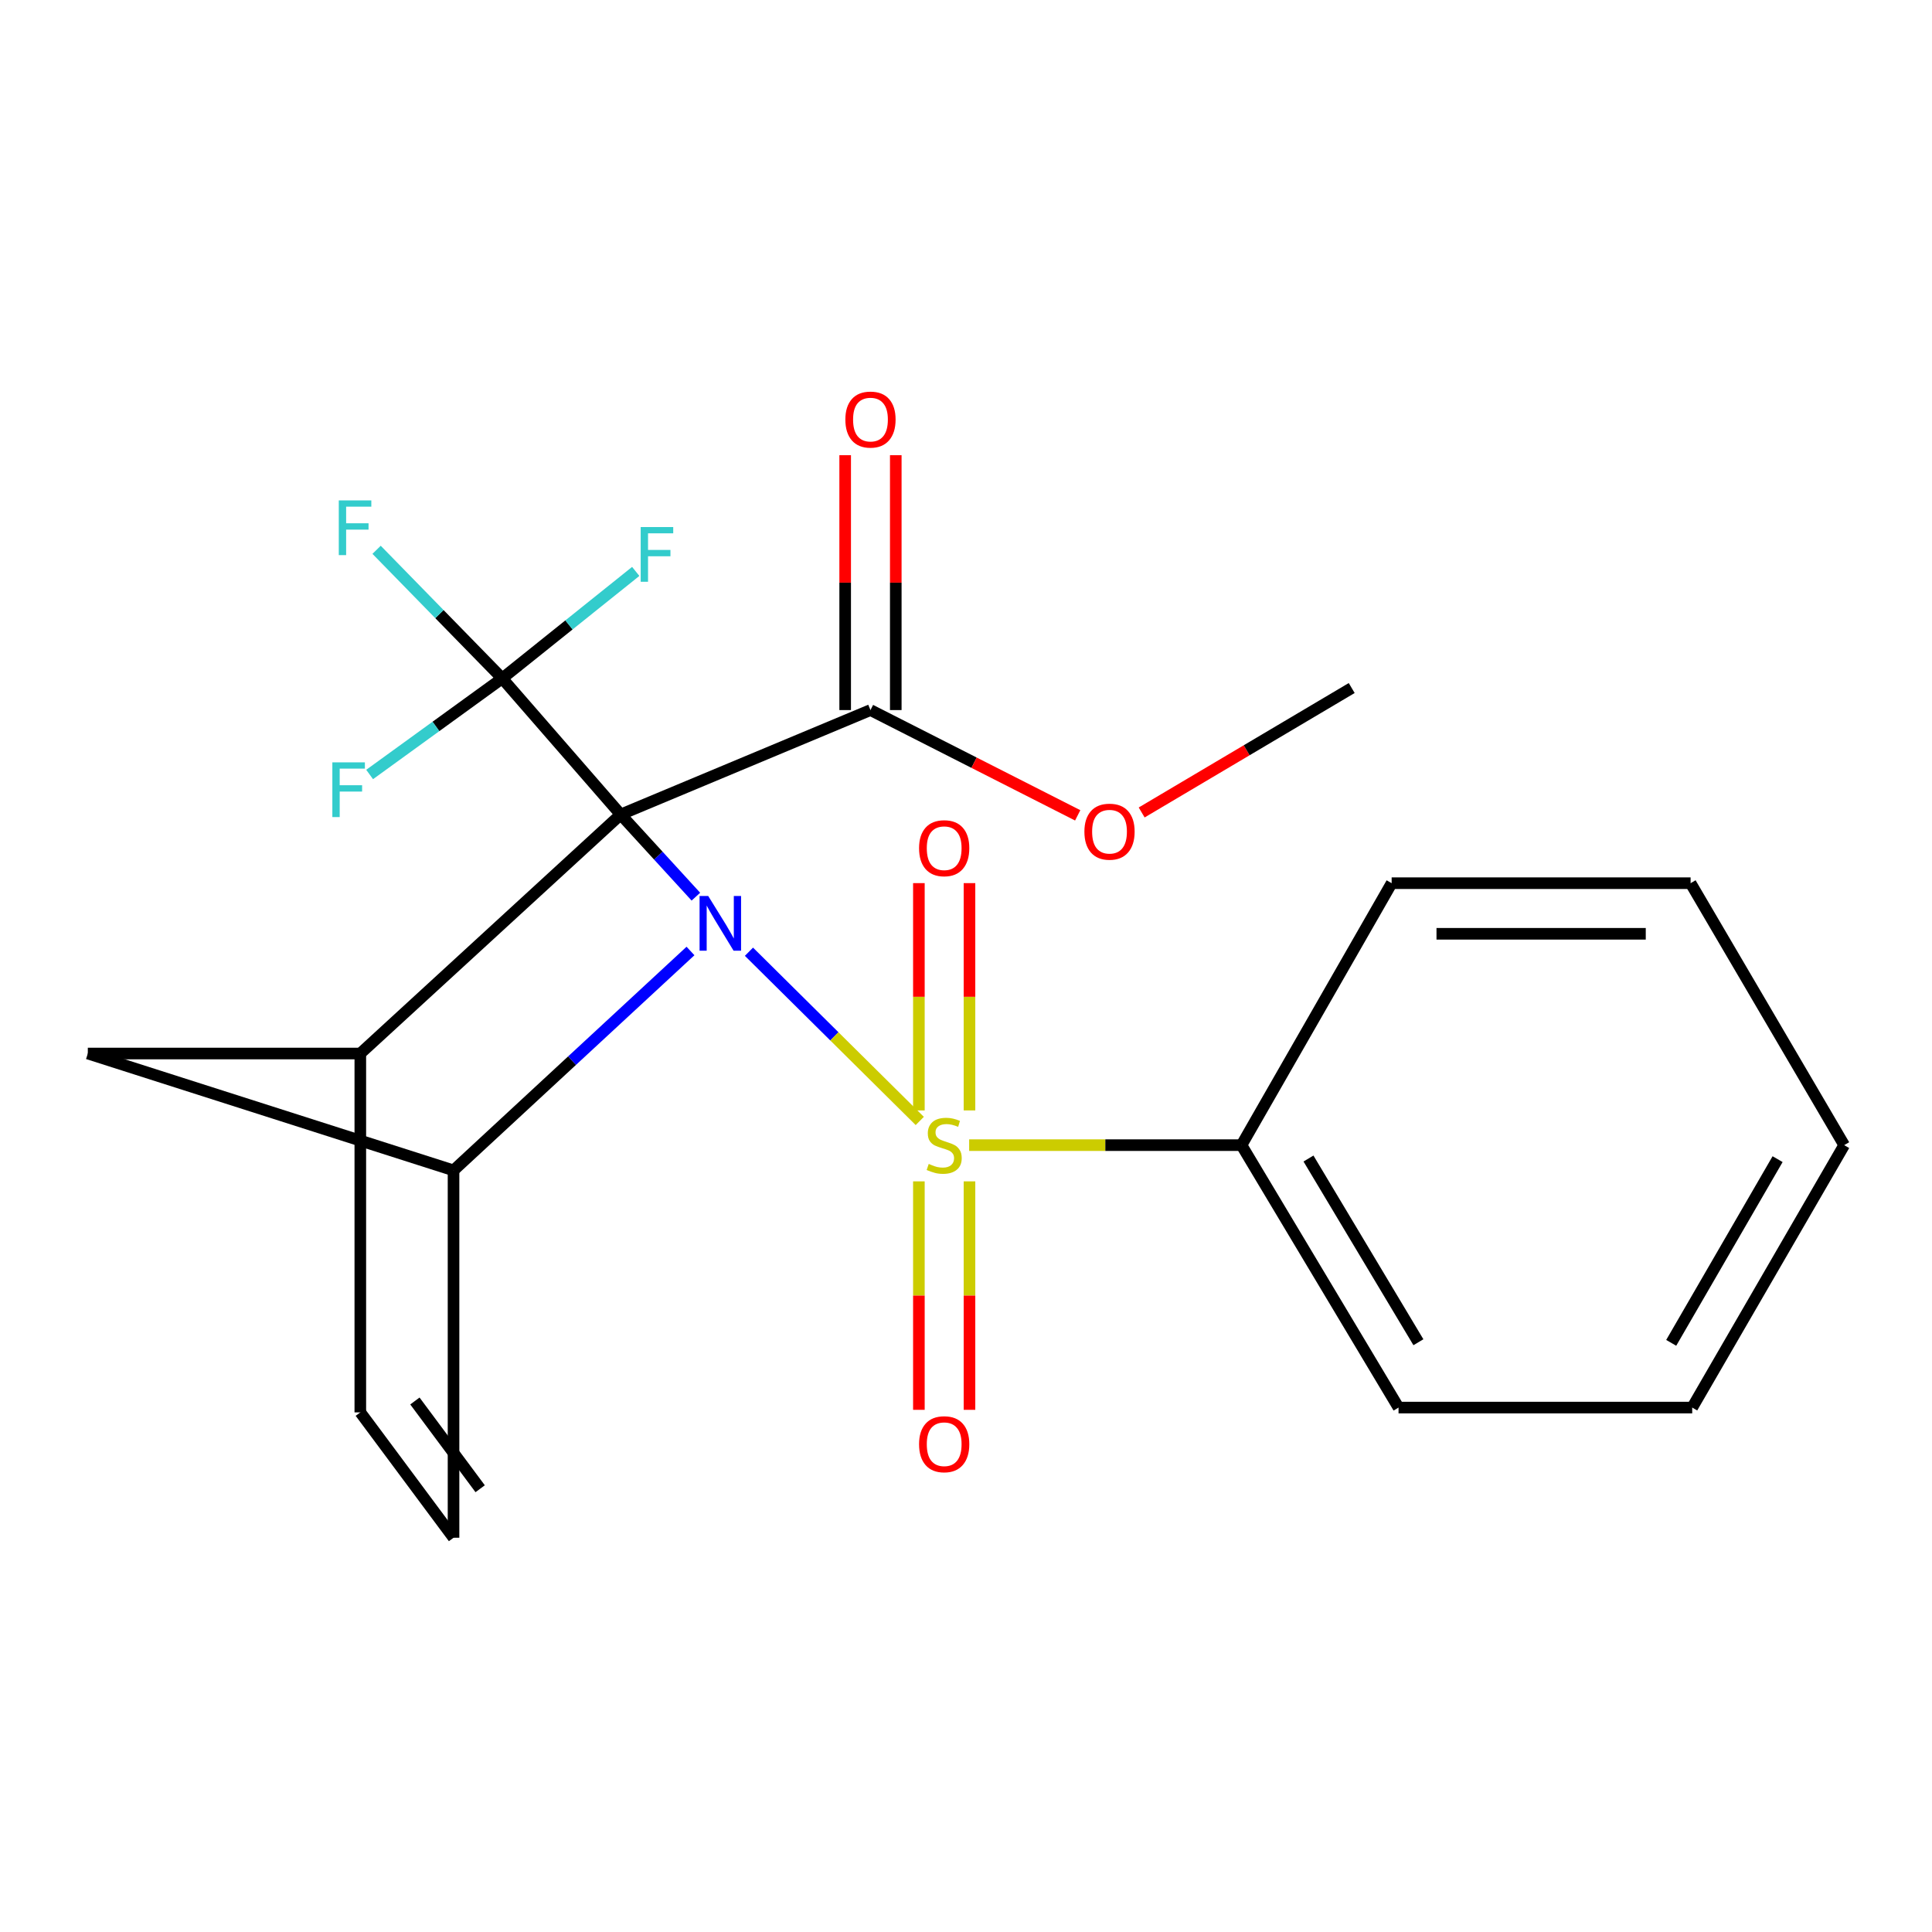 <?xml version='1.0' encoding='iso-8859-1'?>
<svg version='1.1' baseProfile='full'
              xmlns='http://www.w3.org/2000/svg'
                      xmlns:rdkit='http://www.rdkit.org/xml'
                      xmlns:xlink='http://www.w3.org/1999/xlink'
                  xml:space='preserve'
width='1000px' height='1000px' viewBox='0 0 1000 1000'>
<!-- END OF HEADER -->
<rect style='opacity:1.0;fill:#FFFFFF;stroke:none' width='1000' height='1000' x='0' y='0'> </rect>
<path class='bond-0' d='M 387.656,492.611 L 431.864,536.408' style='fill:none;fill-rule:evenodd;stroke:#0000FF;stroke-width:6px;stroke-linecap:butt;stroke-linejoin:miter;stroke-opacity:1' />
<path class='bond-0' d='M 431.864,536.408 L 476.072,580.205' style='fill:none;fill-rule:evenodd;stroke:#CCCC00;stroke-width:6px;stroke-linecap:butt;stroke-linejoin:miter;stroke-opacity:1' />
<path class='bond-1' d='M 360.189,464.111 L 340.729,442.85' style='fill:none;fill-rule:evenodd;stroke:#0000FF;stroke-width:6px;stroke-linecap:butt;stroke-linejoin:miter;stroke-opacity:1' />
<path class='bond-1' d='M 340.729,442.85 L 321.27,421.589' style='fill:none;fill-rule:evenodd;stroke:#000000;stroke-width:6px;stroke-linecap:butt;stroke-linejoin:miter;stroke-opacity:1' />
<path class='bond-2' d='M 357.394,492.232 L 296.071,549.011' style='fill:none;fill-rule:evenodd;stroke:#0000FF;stroke-width:6px;stroke-linecap:butt;stroke-linejoin:miter;stroke-opacity:1' />
<path class='bond-2' d='M 296.071,549.011 L 234.749,605.791' style='fill:none;fill-rule:evenodd;stroke:#000000;stroke-width:6px;stroke-linecap:butt;stroke-linejoin:miter;stroke-opacity:1' />
<path class='bond-9' d='M 475.612,611.472 L 475.612,670.599' style='fill:none;fill-rule:evenodd;stroke:#CCCC00;stroke-width:6px;stroke-linecap:butt;stroke-linejoin:miter;stroke-opacity:1' />
<path class='bond-9' d='M 475.612,670.599 L 475.612,729.726' style='fill:none;fill-rule:evenodd;stroke:#FF0000;stroke-width:6px;stroke-linecap:butt;stroke-linejoin:miter;stroke-opacity:1' />
<path class='bond-9' d='M 501.804,611.472 L 501.804,670.599' style='fill:none;fill-rule:evenodd;stroke:#CCCC00;stroke-width:6px;stroke-linecap:butt;stroke-linejoin:miter;stroke-opacity:1' />
<path class='bond-9' d='M 501.804,670.599 L 501.804,729.726' style='fill:none;fill-rule:evenodd;stroke:#FF0000;stroke-width:6px;stroke-linecap:butt;stroke-linejoin:miter;stroke-opacity:1' />
<path class='bond-10' d='M 501.804,574.76 L 501.804,515.932' style='fill:none;fill-rule:evenodd;stroke:#CCCC00;stroke-width:6px;stroke-linecap:butt;stroke-linejoin:miter;stroke-opacity:1' />
<path class='bond-10' d='M 501.804,515.932 L 501.804,457.104' style='fill:none;fill-rule:evenodd;stroke:#FF0000;stroke-width:6px;stroke-linecap:butt;stroke-linejoin:miter;stroke-opacity:1' />
<path class='bond-10' d='M 475.612,574.76 L 475.612,515.932' style='fill:none;fill-rule:evenodd;stroke:#CCCC00;stroke-width:6px;stroke-linecap:butt;stroke-linejoin:miter;stroke-opacity:1' />
<path class='bond-10' d='M 475.612,515.932 L 475.612,457.104' style='fill:none;fill-rule:evenodd;stroke:#FF0000;stroke-width:6px;stroke-linecap:butt;stroke-linejoin:miter;stroke-opacity:1' />
<path class='bond-11' d='M 501.636,592.724 L 572.118,592.724' style='fill:none;fill-rule:evenodd;stroke:#CCCC00;stroke-width:6px;stroke-linecap:butt;stroke-linejoin:miter;stroke-opacity:1' />
<path class='bond-11' d='M 572.118,592.724 L 642.6,592.724' style='fill:none;fill-rule:evenodd;stroke:#000000;stroke-width:6px;stroke-linecap:butt;stroke-linejoin:miter;stroke-opacity:1' />
<path class='bond-3' d='M 321.27,421.589 L 259.951,351.133' style='fill:none;fill-rule:evenodd;stroke:#000000;stroke-width:6px;stroke-linecap:butt;stroke-linejoin:miter;stroke-opacity:1' />
<path class='bond-4' d='M 321.27,421.589 L 186.498,545.302' style='fill:none;fill-rule:evenodd;stroke:#000000;stroke-width:6px;stroke-linecap:butt;stroke-linejoin:miter;stroke-opacity:1' />
<path class='bond-5' d='M 321.27,421.589 L 450.556,367.532' style='fill:none;fill-rule:evenodd;stroke:#000000;stroke-width:6px;stroke-linecap:butt;stroke-linejoin:miter;stroke-opacity:1' />
<path class='bond-6' d='M 234.749,605.791 L 234.749,795.929' style='fill:none;fill-rule:evenodd;stroke:#000000;stroke-width:6px;stroke-linecap:butt;stroke-linejoin:miter;stroke-opacity:1' />
<path class='bond-8' d='M 234.749,605.791 L 45.455,545.302' style='fill:none;fill-rule:evenodd;stroke:#000000;stroke-width:6px;stroke-linecap:butt;stroke-linejoin:miter;stroke-opacity:1' />
<path class='bond-13' d='M 259.951,351.133 L 294.503,323.449' style='fill:none;fill-rule:evenodd;stroke:#000000;stroke-width:6px;stroke-linecap:butt;stroke-linejoin:miter;stroke-opacity:1' />
<path class='bond-13' d='M 294.503,323.449 L 329.055,295.765' style='fill:none;fill-rule:evenodd;stroke:#33CCCC;stroke-width:6px;stroke-linecap:butt;stroke-linejoin:miter;stroke-opacity:1' />
<path class='bond-14' d='M 259.951,351.133 L 227.437,317.854' style='fill:none;fill-rule:evenodd;stroke:#000000;stroke-width:6px;stroke-linecap:butt;stroke-linejoin:miter;stroke-opacity:1' />
<path class='bond-14' d='M 227.437,317.854 L 194.922,284.575' style='fill:none;fill-rule:evenodd;stroke:#33CCCC;stroke-width:6px;stroke-linecap:butt;stroke-linejoin:miter;stroke-opacity:1' />
<path class='bond-15' d='M 259.951,351.133 L 225.635,376.003' style='fill:none;fill-rule:evenodd;stroke:#000000;stroke-width:6px;stroke-linecap:butt;stroke-linejoin:miter;stroke-opacity:1' />
<path class='bond-15' d='M 225.635,376.003 L 191.319,400.874' style='fill:none;fill-rule:evenodd;stroke:#33CCCC;stroke-width:6px;stroke-linecap:butt;stroke-linejoin:miter;stroke-opacity:1' />
<path class='bond-23' d='M 186.498,545.302 L 45.455,545.302' style='fill:none;fill-rule:evenodd;stroke:#000000;stroke-width:6px;stroke-linecap:butt;stroke-linejoin:miter;stroke-opacity:1' />
<path class='bond-24' d='M 186.498,545.302 L 186.498,731.046' style='fill:none;fill-rule:evenodd;stroke:#000000;stroke-width:6px;stroke-linecap:butt;stroke-linejoin:miter;stroke-opacity:1' />
<path class='bond-12' d='M 463.651,367.532 L 463.651,301.571' style='fill:none;fill-rule:evenodd;stroke:#000000;stroke-width:6px;stroke-linecap:butt;stroke-linejoin:miter;stroke-opacity:1' />
<path class='bond-12' d='M 463.651,301.571 L 463.651,235.61' style='fill:none;fill-rule:evenodd;stroke:#FF0000;stroke-width:6px;stroke-linecap:butt;stroke-linejoin:miter;stroke-opacity:1' />
<path class='bond-12' d='M 437.46,367.532 L 437.46,301.571' style='fill:none;fill-rule:evenodd;stroke:#000000;stroke-width:6px;stroke-linecap:butt;stroke-linejoin:miter;stroke-opacity:1' />
<path class='bond-12' d='M 437.46,301.571 L 437.46,235.61' style='fill:none;fill-rule:evenodd;stroke:#FF0000;stroke-width:6px;stroke-linecap:butt;stroke-linejoin:miter;stroke-opacity:1' />
<path class='bond-16' d='M 450.556,367.532 L 504.185,394.779' style='fill:none;fill-rule:evenodd;stroke:#000000;stroke-width:6px;stroke-linecap:butt;stroke-linejoin:miter;stroke-opacity:1' />
<path class='bond-16' d='M 504.185,394.779 L 557.814,422.025' style='fill:none;fill-rule:evenodd;stroke:#FF0000;stroke-width:6px;stroke-linecap:butt;stroke-linejoin:miter;stroke-opacity:1' />
<path class='bond-7' d='M 234.749,795.929 L 186.498,731.046' style='fill:none;fill-rule:evenodd;stroke:#000000;stroke-width:6px;stroke-linecap:butt;stroke-linejoin:miter;stroke-opacity:1' />
<path class='bond-7' d='M 248.529,770.567 L 214.753,725.149' style='fill:none;fill-rule:evenodd;stroke:#000000;stroke-width:6px;stroke-linecap:butt;stroke-linejoin:miter;stroke-opacity:1' />
<path class='bond-17' d='M 642.6,592.724 L 723.882,728.558' style='fill:none;fill-rule:evenodd;stroke:#000000;stroke-width:6px;stroke-linecap:butt;stroke-linejoin:miter;stroke-opacity:1' />
<path class='bond-17' d='M 677.268,599.65 L 734.165,694.734' style='fill:none;fill-rule:evenodd;stroke:#000000;stroke-width:6px;stroke-linecap:butt;stroke-linejoin:miter;stroke-opacity:1' />
<path class='bond-18' d='M 642.6,592.724 L 720.317,457.137' style='fill:none;fill-rule:evenodd;stroke:#000000;stroke-width:6px;stroke-linecap:butt;stroke-linejoin:miter;stroke-opacity:1' />
<path class='bond-19' d='M 590.926,420.533 L 645.283,388.328' style='fill:none;fill-rule:evenodd;stroke:#FF0000;stroke-width:6px;stroke-linecap:butt;stroke-linejoin:miter;stroke-opacity:1' />
<path class='bond-19' d='M 645.283,388.328 L 699.64,356.124' style='fill:none;fill-rule:evenodd;stroke:#000000;stroke-width:6px;stroke-linecap:butt;stroke-linejoin:miter;stroke-opacity:1' />
<path class='bond-20' d='M 723.882,728.558 L 875.883,728.558' style='fill:none;fill-rule:evenodd;stroke:#000000;stroke-width:6px;stroke-linecap:butt;stroke-linejoin:miter;stroke-opacity:1' />
<path class='bond-21' d='M 720.317,457.137 L 875.053,457.137' style='fill:none;fill-rule:evenodd;stroke:#000000;stroke-width:6px;stroke-linecap:butt;stroke-linejoin:miter;stroke-opacity:1' />
<path class='bond-21' d='M 743.528,483.329 L 851.843,483.329' style='fill:none;fill-rule:evenodd;stroke:#000000;stroke-width:6px;stroke-linecap:butt;stroke-linejoin:miter;stroke-opacity:1' />
<path class='bond-25' d='M 875.883,728.558 L 954.545,592.724' style='fill:none;fill-rule:evenodd;stroke:#000000;stroke-width:6px;stroke-linecap:butt;stroke-linejoin:miter;stroke-opacity:1' />
<path class='bond-25' d='M 865.016,695.057 L 920.08,599.973' style='fill:none;fill-rule:evenodd;stroke:#000000;stroke-width:6px;stroke-linecap:butt;stroke-linejoin:miter;stroke-opacity:1' />
<path class='bond-22' d='M 875.053,457.137 L 954.545,592.724' style='fill:none;fill-rule:evenodd;stroke:#000000;stroke-width:6px;stroke-linecap:butt;stroke-linejoin:miter;stroke-opacity:1' />
<path  class='atom-0' d='M 366.578 463.771
L 375.858 478.771
Q 376.778 480.251, 378.258 482.931
Q 379.738 485.611, 379.818 485.771
L 379.818 463.771
L 383.578 463.771
L 383.578 492.091
L 379.698 492.091
L 369.738 475.691
Q 368.578 473.771, 367.338 471.571
Q 366.138 469.371, 365.778 468.691
L 365.778 492.091
L 362.098 492.091
L 362.098 463.771
L 366.578 463.771
' fill='#0000FF'/>
<path  class='atom-1' d='M 480.708 602.444
Q 481.028 602.564, 482.348 603.124
Q 483.668 603.684, 485.108 604.044
Q 486.588 604.364, 488.028 604.364
Q 490.708 604.364, 492.268 603.084
Q 493.828 601.764, 493.828 599.484
Q 493.828 597.924, 493.028 596.964
Q 492.268 596.004, 491.068 595.484
Q 489.868 594.964, 487.868 594.364
Q 485.348 593.604, 483.828 592.884
Q 482.348 592.164, 481.268 590.644
Q 480.228 589.124, 480.228 586.564
Q 480.228 583.004, 482.628 580.804
Q 485.068 578.604, 489.868 578.604
Q 493.148 578.604, 496.868 580.164
L 495.948 583.244
Q 492.548 581.844, 489.988 581.844
Q 487.228 581.844, 485.708 583.004
Q 484.188 584.124, 484.228 586.084
Q 484.228 587.604, 484.988 588.524
Q 485.788 589.444, 486.908 589.964
Q 488.068 590.484, 489.988 591.084
Q 492.548 591.884, 494.068 592.684
Q 495.588 593.484, 496.668 595.124
Q 497.788 596.724, 497.788 599.484
Q 497.788 603.404, 495.148 605.524
Q 492.548 607.604, 488.188 607.604
Q 485.668 607.604, 483.748 607.044
Q 481.868 606.524, 479.628 605.604
L 480.708 602.444
' fill='#CCCC00'/>
<path  class='atom-10' d='M 475.708 747.525
Q 475.708 740.725, 479.068 736.925
Q 482.428 733.125, 488.708 733.125
Q 494.988 733.125, 498.348 736.925
Q 501.708 740.725, 501.708 747.525
Q 501.708 754.405, 498.308 758.325
Q 494.908 762.205, 488.708 762.205
Q 482.468 762.205, 479.068 758.325
Q 475.708 754.445, 475.708 747.525
M 488.708 759.005
Q 493.028 759.005, 495.348 756.125
Q 497.708 753.205, 497.708 747.525
Q 497.708 741.965, 495.348 739.165
Q 493.028 736.325, 488.708 736.325
Q 484.388 736.325, 482.028 739.125
Q 479.708 741.925, 479.708 747.525
Q 479.708 753.245, 482.028 756.125
Q 484.388 759.005, 488.708 759.005
' fill='#FF0000'/>
<path  class='atom-11' d='M 475.708 439.029
Q 475.708 432.229, 479.068 428.429
Q 482.428 424.629, 488.708 424.629
Q 494.988 424.629, 498.348 428.429
Q 501.708 432.229, 501.708 439.029
Q 501.708 445.909, 498.308 449.829
Q 494.908 453.709, 488.708 453.709
Q 482.468 453.709, 479.068 449.829
Q 475.708 445.949, 475.708 439.029
M 488.708 450.509
Q 493.028 450.509, 495.348 447.629
Q 497.708 444.709, 497.708 439.029
Q 497.708 433.469, 495.348 430.669
Q 493.028 427.829, 488.708 427.829
Q 484.388 427.829, 482.028 430.629
Q 479.708 433.429, 479.708 439.029
Q 479.708 444.749, 482.028 447.629
Q 484.388 450.509, 488.708 450.509
' fill='#FF0000'/>
<path  class='atom-13' d='M 437.556 217.169
Q 437.556 210.369, 440.916 206.569
Q 444.276 202.769, 450.556 202.769
Q 456.836 202.769, 460.196 206.569
Q 463.556 210.369, 463.556 217.169
Q 463.556 224.049, 460.156 227.969
Q 456.756 231.849, 450.556 231.849
Q 444.316 231.849, 440.916 227.969
Q 437.556 224.089, 437.556 217.169
M 450.556 228.649
Q 454.876 228.649, 457.196 225.769
Q 459.556 222.849, 459.556 217.169
Q 459.556 211.609, 457.196 208.809
Q 454.876 205.969, 450.556 205.969
Q 446.236 205.969, 443.876 208.769
Q 441.556 211.569, 441.556 217.169
Q 441.556 222.889, 443.876 225.769
Q 446.236 228.649, 450.556 228.649
' fill='#FF0000'/>
<path  class='atom-14' d='M 331.62 272.803
L 348.46 272.803
L 348.46 276.043
L 335.42 276.043
L 335.42 284.643
L 347.02 284.643
L 347.02 287.923
L 335.42 287.923
L 335.42 301.123
L 331.62 301.123
L 331.62 272.803
' fill='#33CCCC'/>
<path  class='atom-15' d='M 175.357 259.009
L 192.197 259.009
L 192.197 262.249
L 179.157 262.249
L 179.157 270.849
L 190.757 270.849
L 190.757 274.129
L 179.157 274.129
L 179.157 287.329
L 175.357 287.329
L 175.357 259.009
' fill='#33CCCC'/>
<path  class='atom-16' d='M 172.025 394.595
L 188.865 394.595
L 188.865 397.835
L 175.825 397.835
L 175.825 406.435
L 187.425 406.435
L 187.425 409.715
L 175.825 409.715
L 175.825 422.915
L 172.025 422.915
L 172.025 394.595
' fill='#33CCCC'/>
<path  class='atom-17' d='M 561.283 430.473
Q 561.283 423.673, 564.643 419.873
Q 568.003 416.073, 574.283 416.073
Q 580.563 416.073, 583.923 419.873
Q 587.283 423.673, 587.283 430.473
Q 587.283 437.353, 583.883 441.273
Q 580.483 445.153, 574.283 445.153
Q 568.043 445.153, 564.643 441.273
Q 561.283 437.393, 561.283 430.473
M 574.283 441.953
Q 578.603 441.953, 580.923 439.073
Q 583.283 436.153, 583.283 430.473
Q 583.283 424.913, 580.923 422.113
Q 578.603 419.273, 574.283 419.273
Q 569.963 419.273, 567.603 422.073
Q 565.283 424.873, 565.283 430.473
Q 565.283 436.193, 567.603 439.073
Q 569.963 441.953, 574.283 441.953
' fill='#FF0000'/>
</svg>
